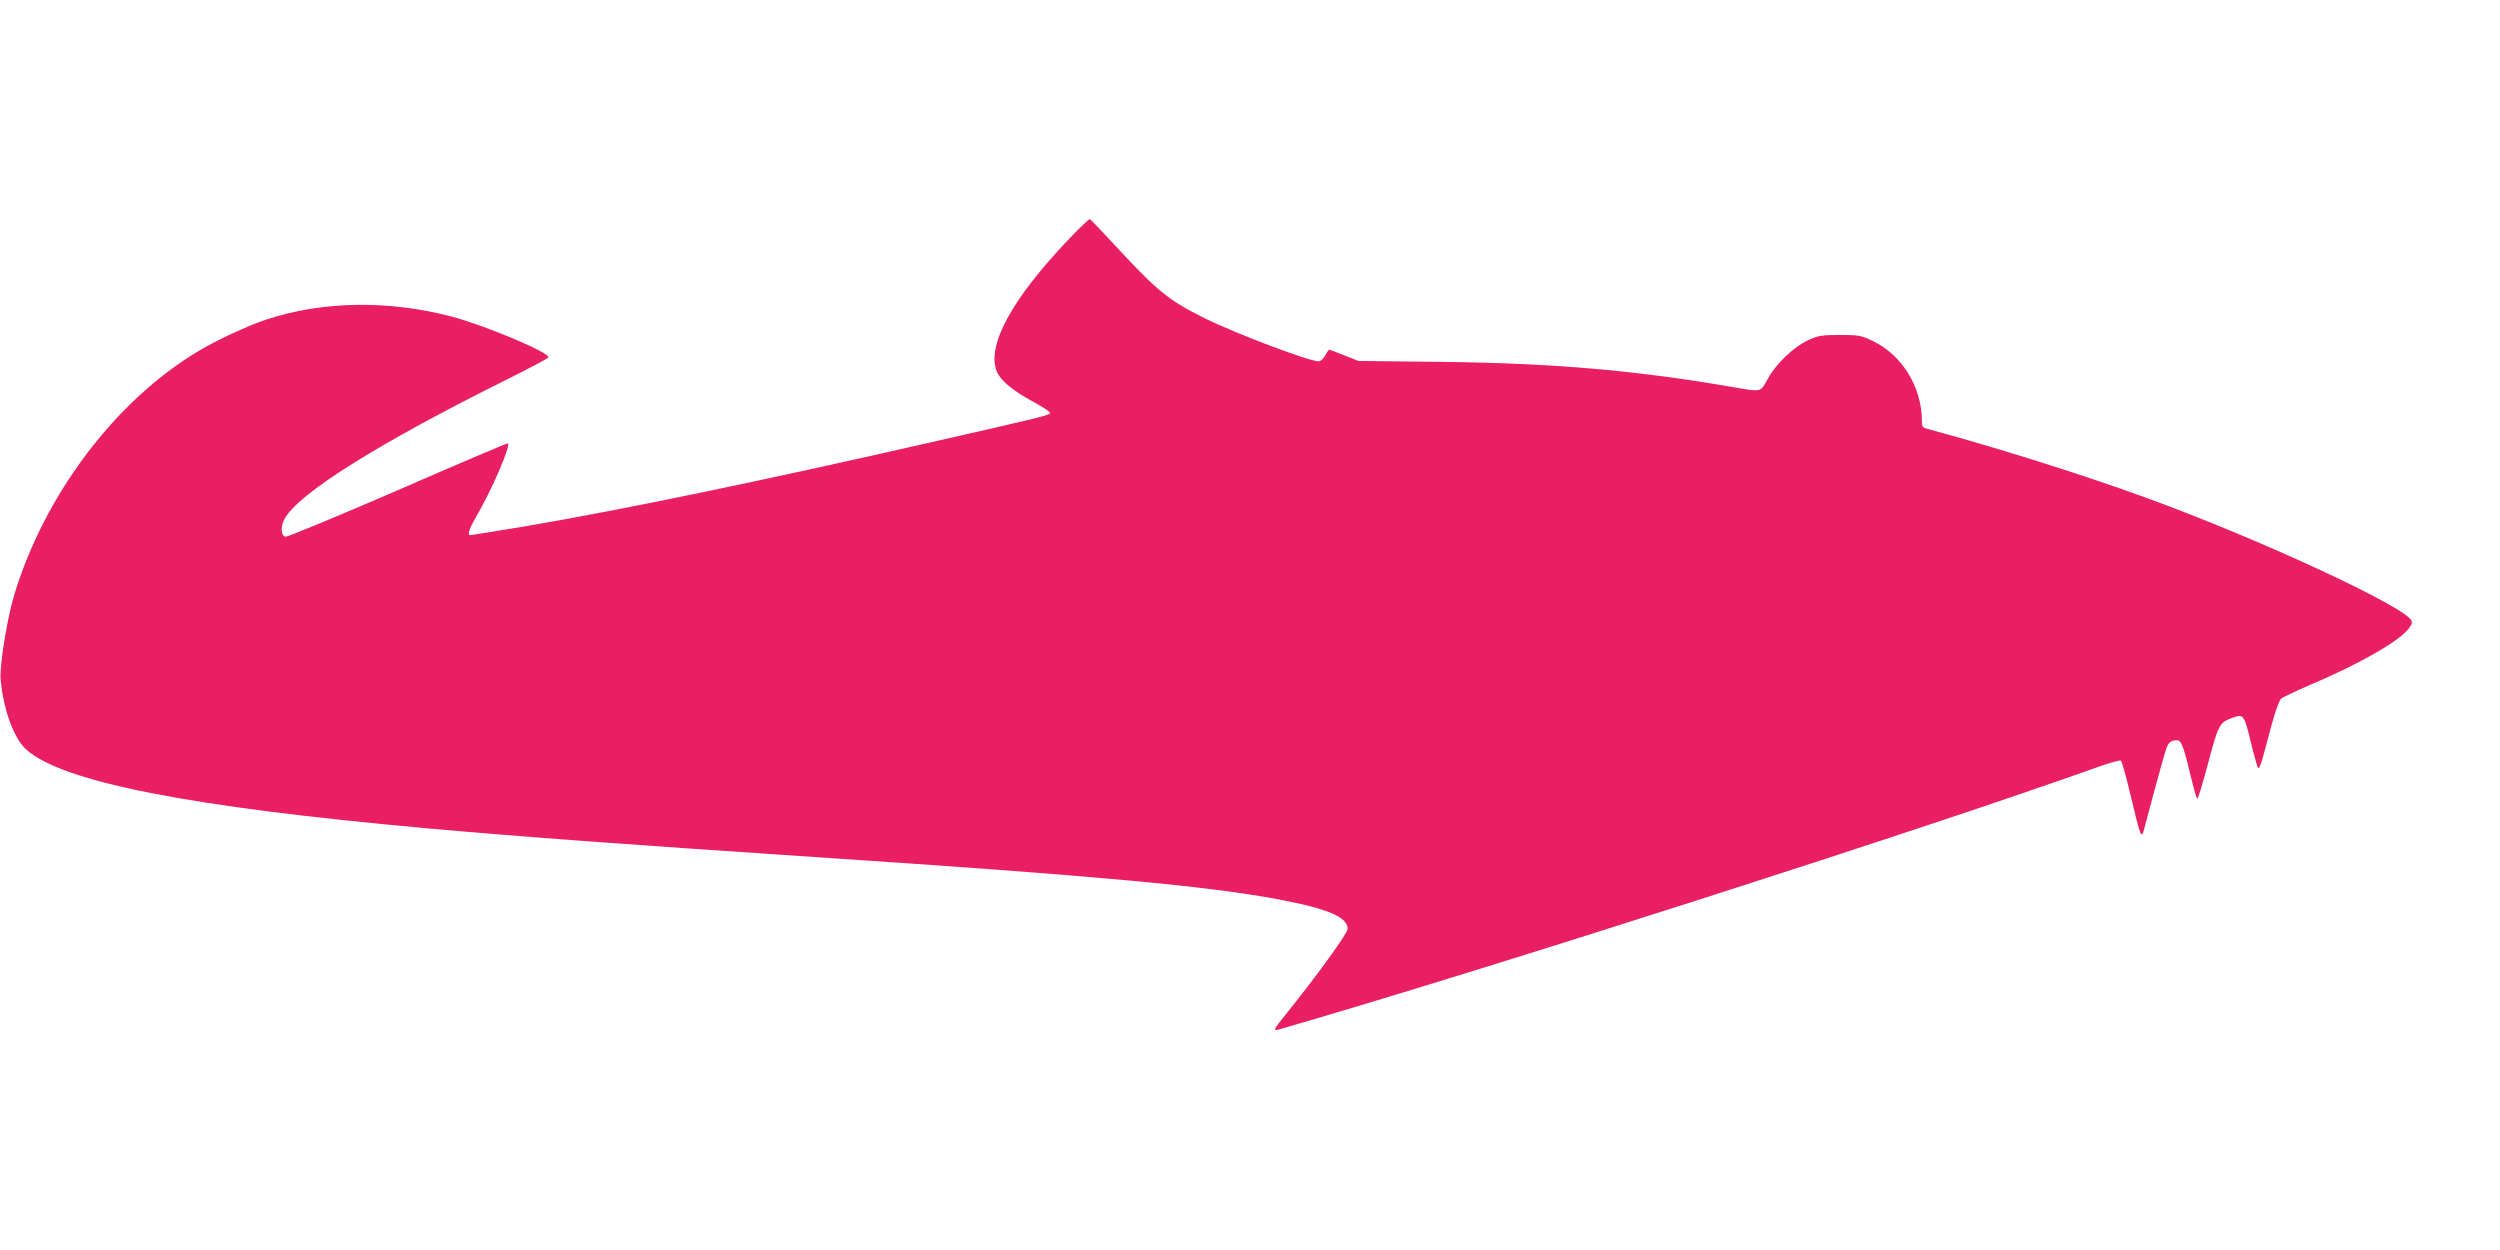 <?xml version="1.0" standalone="no"?>
<!DOCTYPE svg PUBLIC "-//W3C//DTD SVG 20010904//EN"
 "http://www.w3.org/TR/2001/REC-SVG-20010904/DTD/svg10.dtd">
<svg version="1.0" xmlns="http://www.w3.org/2000/svg"
 width="1280pt" height="640pt" viewBox="0 0 1280 640"
 preserveAspectRatio="xMidYMid meet">
<g transform="translate(0,640) scale(0.1,-0.1)"
fill="#e91e63" stroke="none">
<path d="M5471 5174 c-291 -305 -422 -546 -367 -677 19 -46 85 -100 188 -155
48 -26 86 -51 84 -57 -3 -11 -39 -20 -585 -144 -907 -207 -1615 -353 -2110
-437 -145 -24 -268 -44 -273 -44 -16 0 -7 30 28 91 83 141 185 379 163 379 -6
0 -260 -108 -565 -241 -305 -132 -563 -239 -572 -237 -23 4 -27 50 -7 88 68
131 478 388 1150 722 110 55 201 103 203 108 9 24 -324 164 -499 210 -322 84
-658 79 -945 -16 -92 -30 -258 -107 -347 -161 -426 -254 -788 -735 -944 -1248
-37 -123 -75 -360 -70 -430 13 -155 68 -308 133 -364 187 -165 833 -292 2040
-401 486 -44 1035 -84 2024 -150 1402 -93 1981 -146 2347 -215 254 -48 353
-91 353 -151 0 -22 -154 -235 -310 -429 -79 -99 -79 -97 -18 -79 1069 310
3286 1021 4175 1339 57 20 107 34 112 31 5 -4 28 -86 51 -184 50 -210 54 -220
68 -167 51 194 106 394 114 414 11 30 25 41 54 41 23 0 35 -33 75 -202 13 -54
26 -98 29 -98 4 0 26 73 50 162 57 216 63 228 125 251 63 23 64 22 100 -126
15 -62 31 -118 35 -126 8 -15 16 9 70 216 18 67 40 128 49 136 9 7 72 37 141
67 324 138 539 272 528 329 -13 66 -780 422 -1364 634 -330 120 -777 260
-1101 347 -40 10 -43 13 -43 44 0 172 -99 335 -247 408 -64 31 -74 33 -173 33
-93 0 -111 -3 -163 -27 -75 -35 -166 -123 -206 -198 -37 -68 -33 -67 -161 -45
-497 87 -922 125 -1495 132 l-440 5 -73 29 c-40 16 -75 29 -77 29 -2 0 -11
-13 -20 -30 -9 -16 -23 -30 -33 -30 -50 0 -430 144 -587 222 -192 97 -237 134
-490 408 -48 52 -91 96 -95 98 -4 1 -53 -45 -109 -104z"/>
</g>
</svg>
